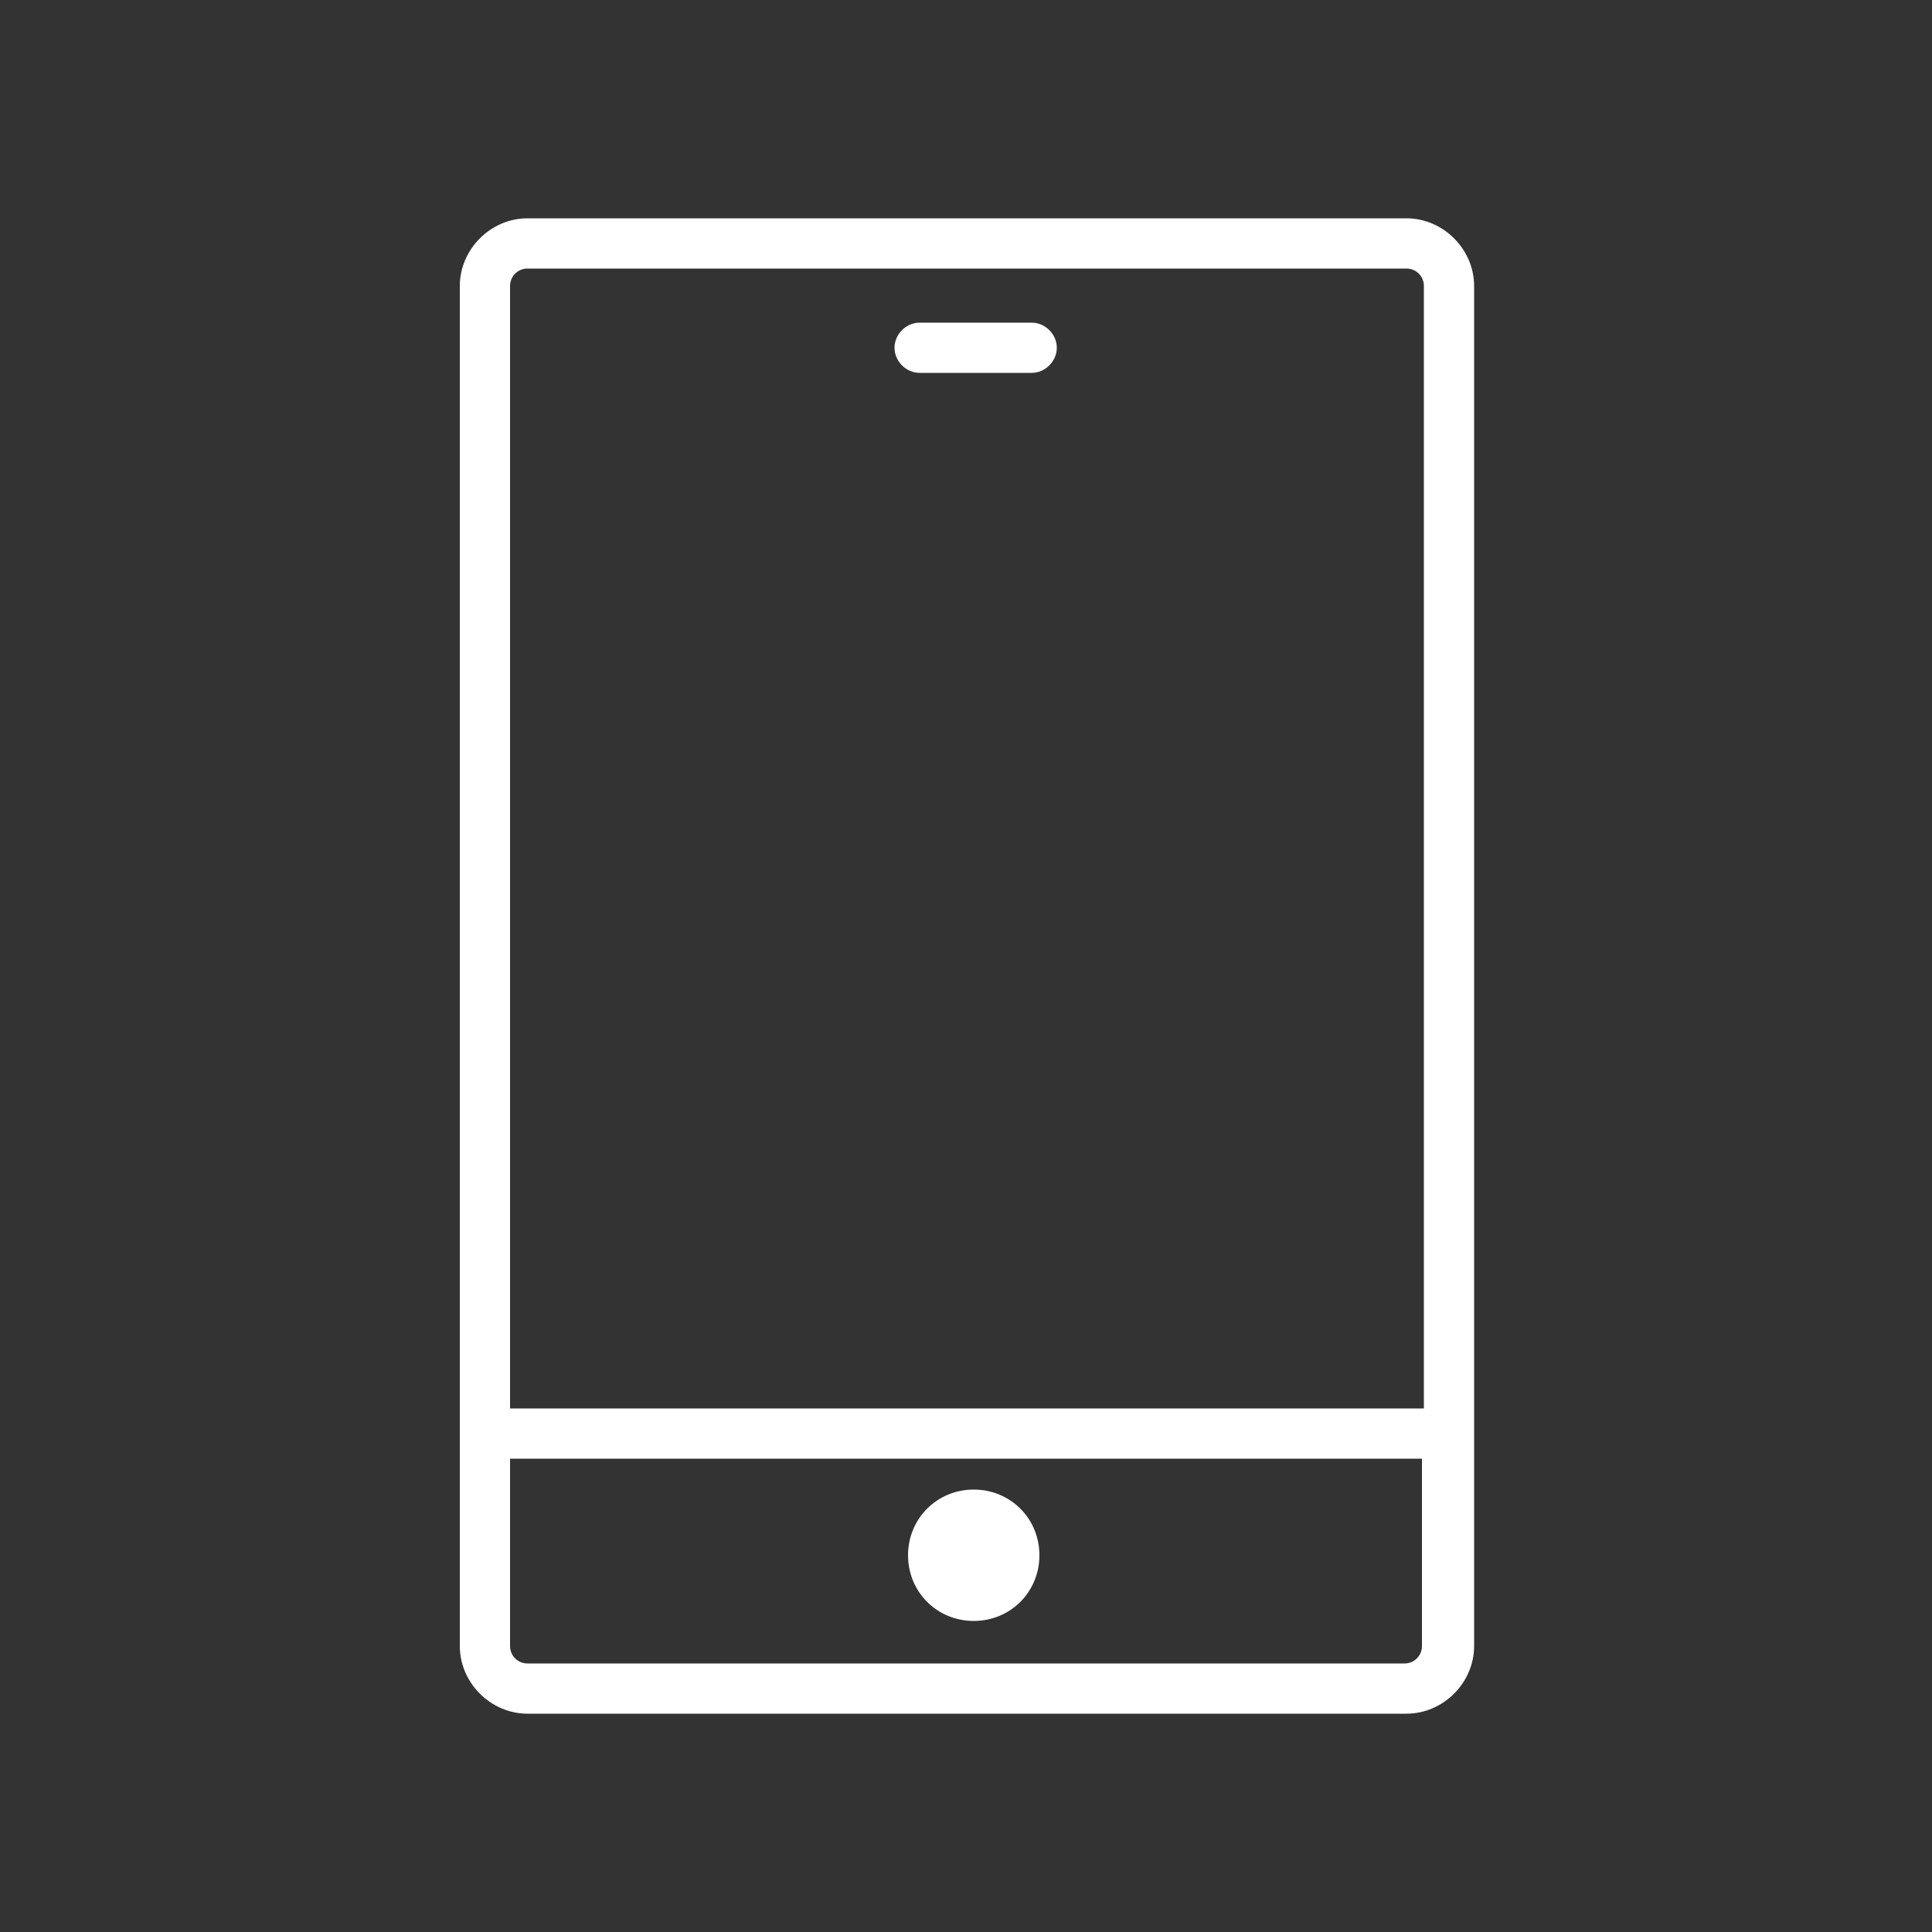 <?xml version="1.0" encoding="UTF-8"?>
<svg xmlns="http://www.w3.org/2000/svg" version="1.1" viewBox="0 0 100 100">
  <rect x="0" y="0" width="100" height="100" fill="#333333" stroke="none"/>
  <defs>
    <style>
      .cls-1 {
        fill: #fff;
      }
    </style>
  </defs>
  <!-- Generator: Adobe Illustrator 28.7.4, SVG Export Plug-In . SVG Version: 1.2.0 Build 166)  -->
  <g>
    <g id="_レイヤー_1" data-name="レイヤー_1">
      <g>
        <path class="cls-1" d="M27.3,88.7h45.5c1.9,0,3.5-1.6,3.5-3.5V14.8c0-1.9-1.6-3.5-3.5-3.5H27.3c-1.9,0-3.5,1.6-3.5,3.5v70.4c0,1.9,1.6,3.5,3.5,3.5ZM26.4,14.8c0-.5.4-.9.9-.9h45.5c.5,0,.9.4.9.9v58.1H26.4V14.8ZM26.4,75.5h47.2v9.7c0,.5-.4.9-.9.9H27.3c-.5,0-.9-.4-.9-.9v-9.7Z"/>
        <path class="cls-1" d="M50.4,83.9c1.9,0,3.4-1.5,3.4-3.4s-1.5-3.4-3.4-3.4-3.4,1.5-3.4,3.4,1.5,3.4,3.4,3.4Z"/>
        <path class="cls-1" d="M53.4,16.7h-5.8c-.7,0-1.3.6-1.3,1.3s.6,1.3,1.3,1.3h5.8c.7,0,1.3-.6,1.3-1.3s-.6-1.3-1.3-1.3Z"/>
      </g>
    </g>
  </g>
</svg>